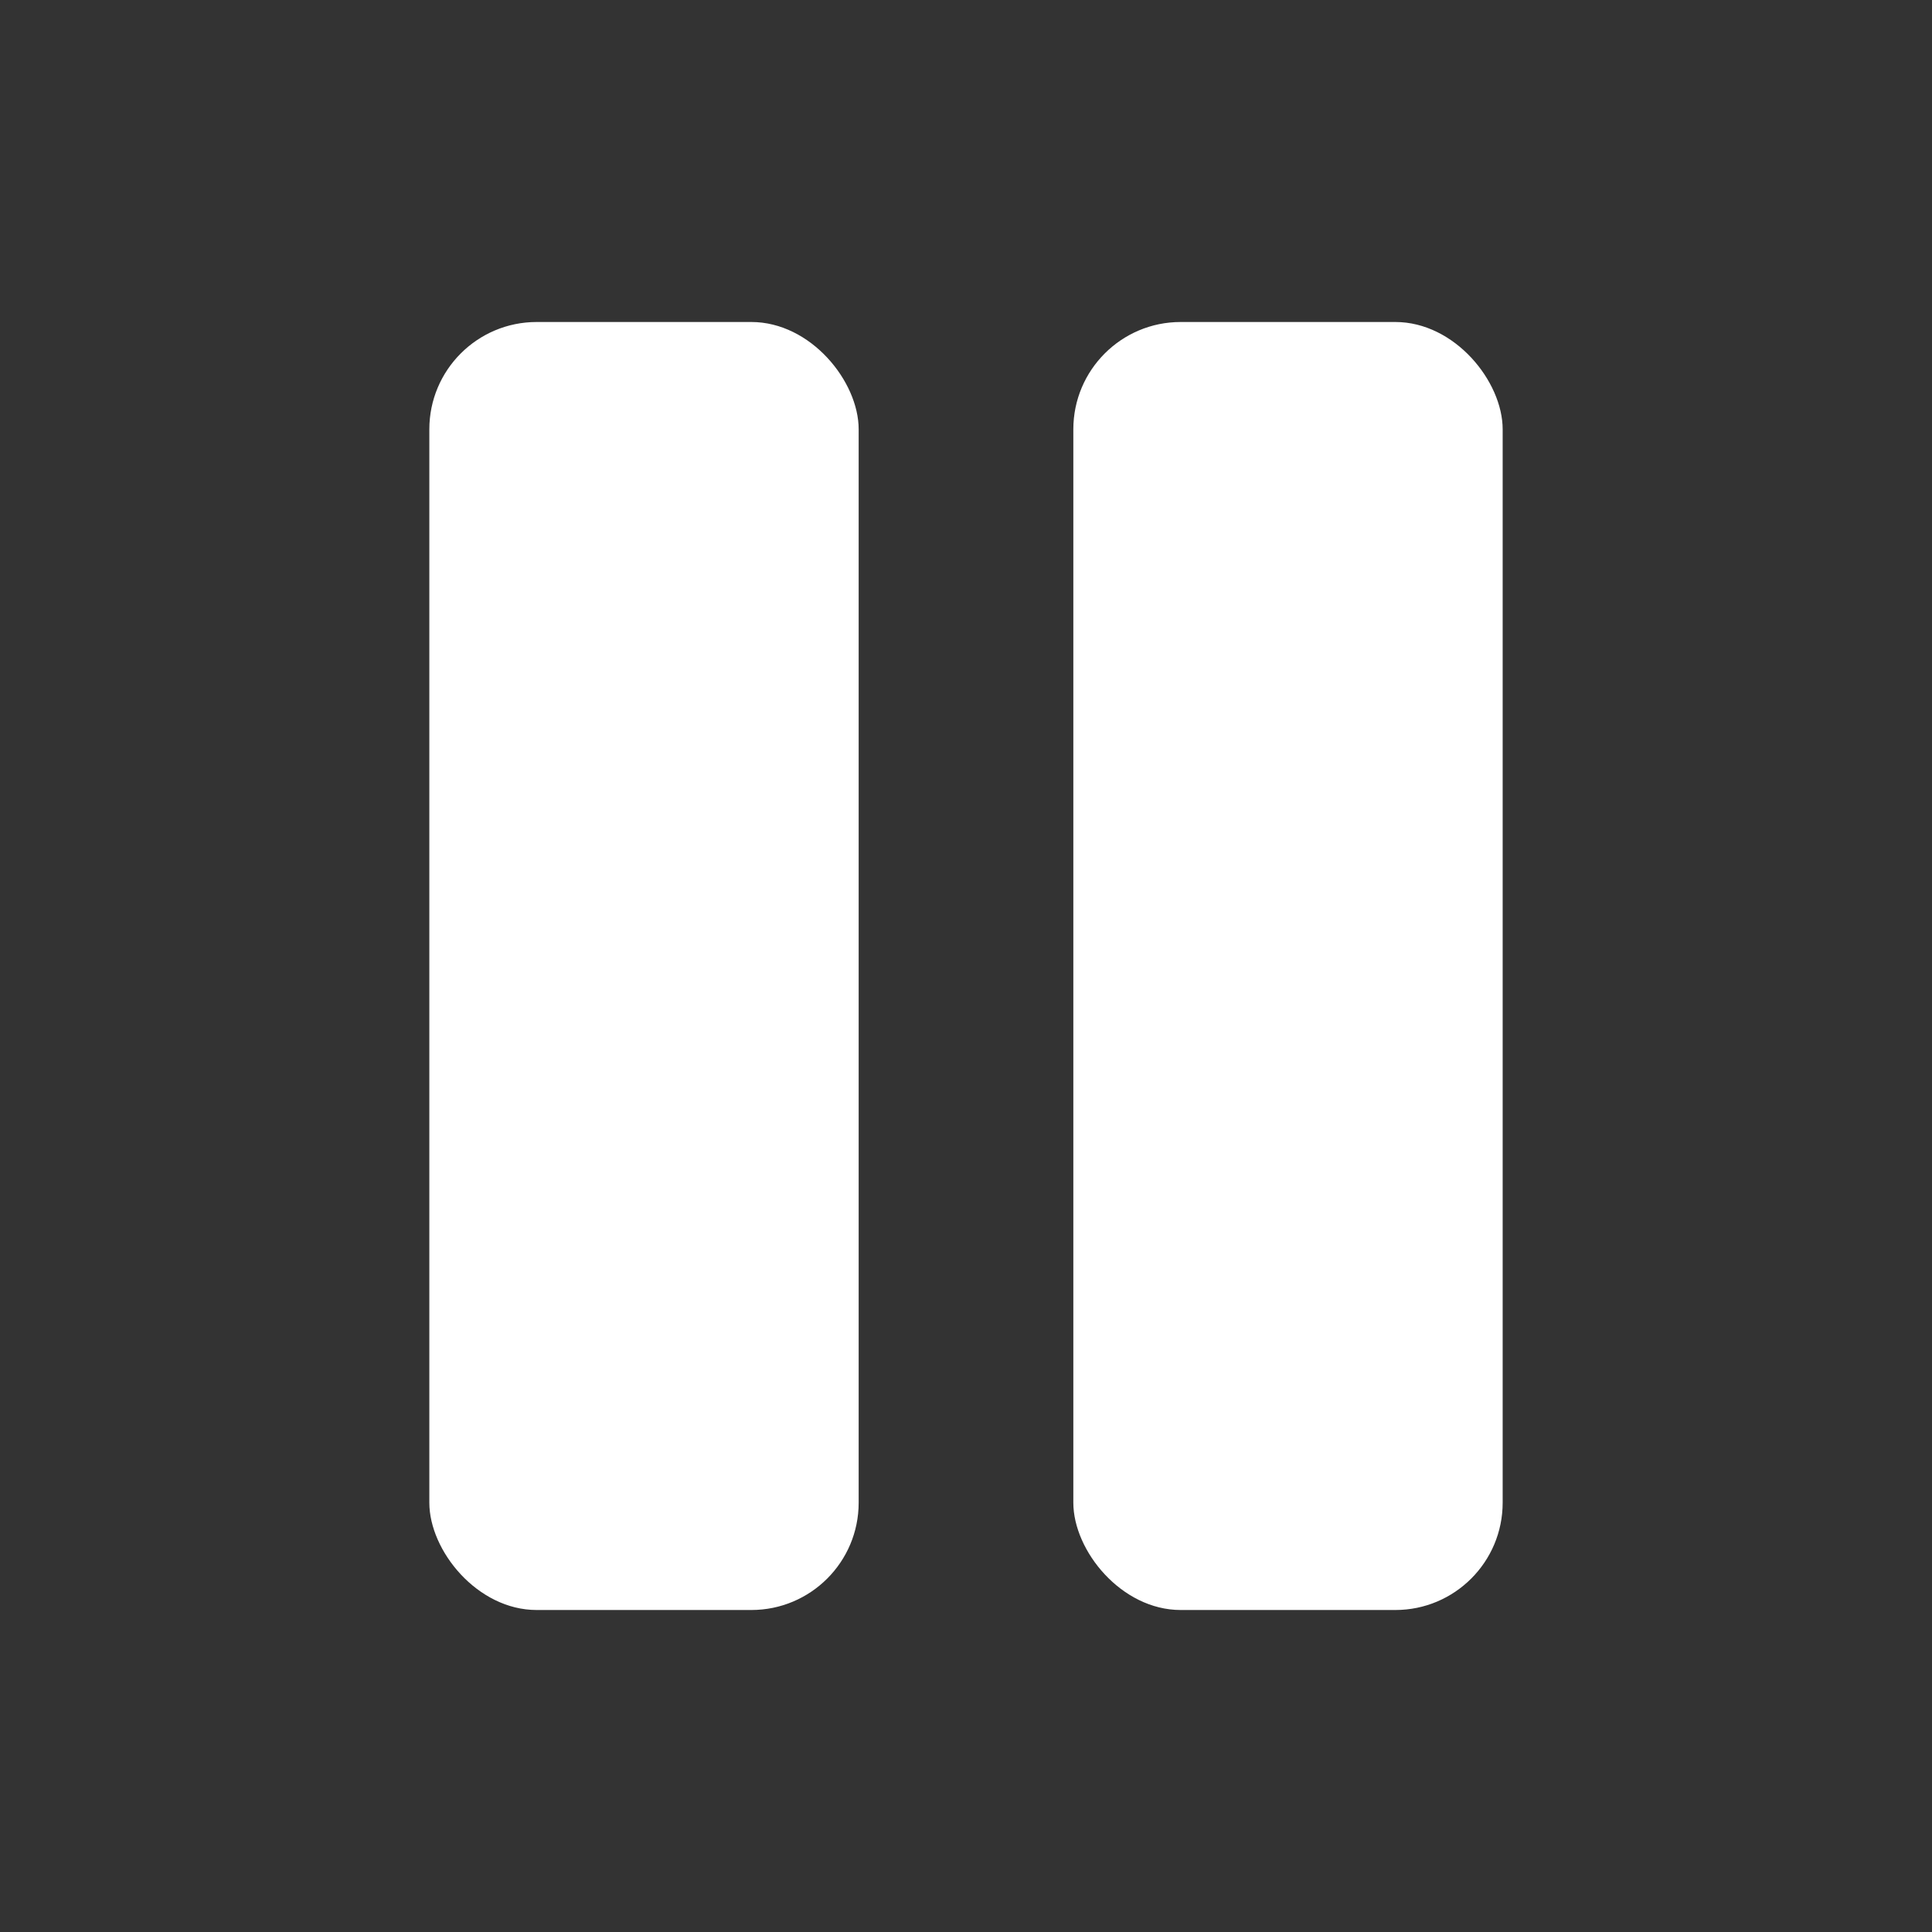 <svg width="36" height="36" viewBox="0 0 36 36" fill="none" xmlns="http://www.w3.org/2000/svg">
  <rect x="0" y="0" width="36" height="36" fill="#333333" stroke="none"/>
  <rect x="8" y="6" width="8" height="24" rx="2" fill="white"/>
  <rect x="20" y="6" width="8" height="24" rx="2" fill="white"/>
</svg>